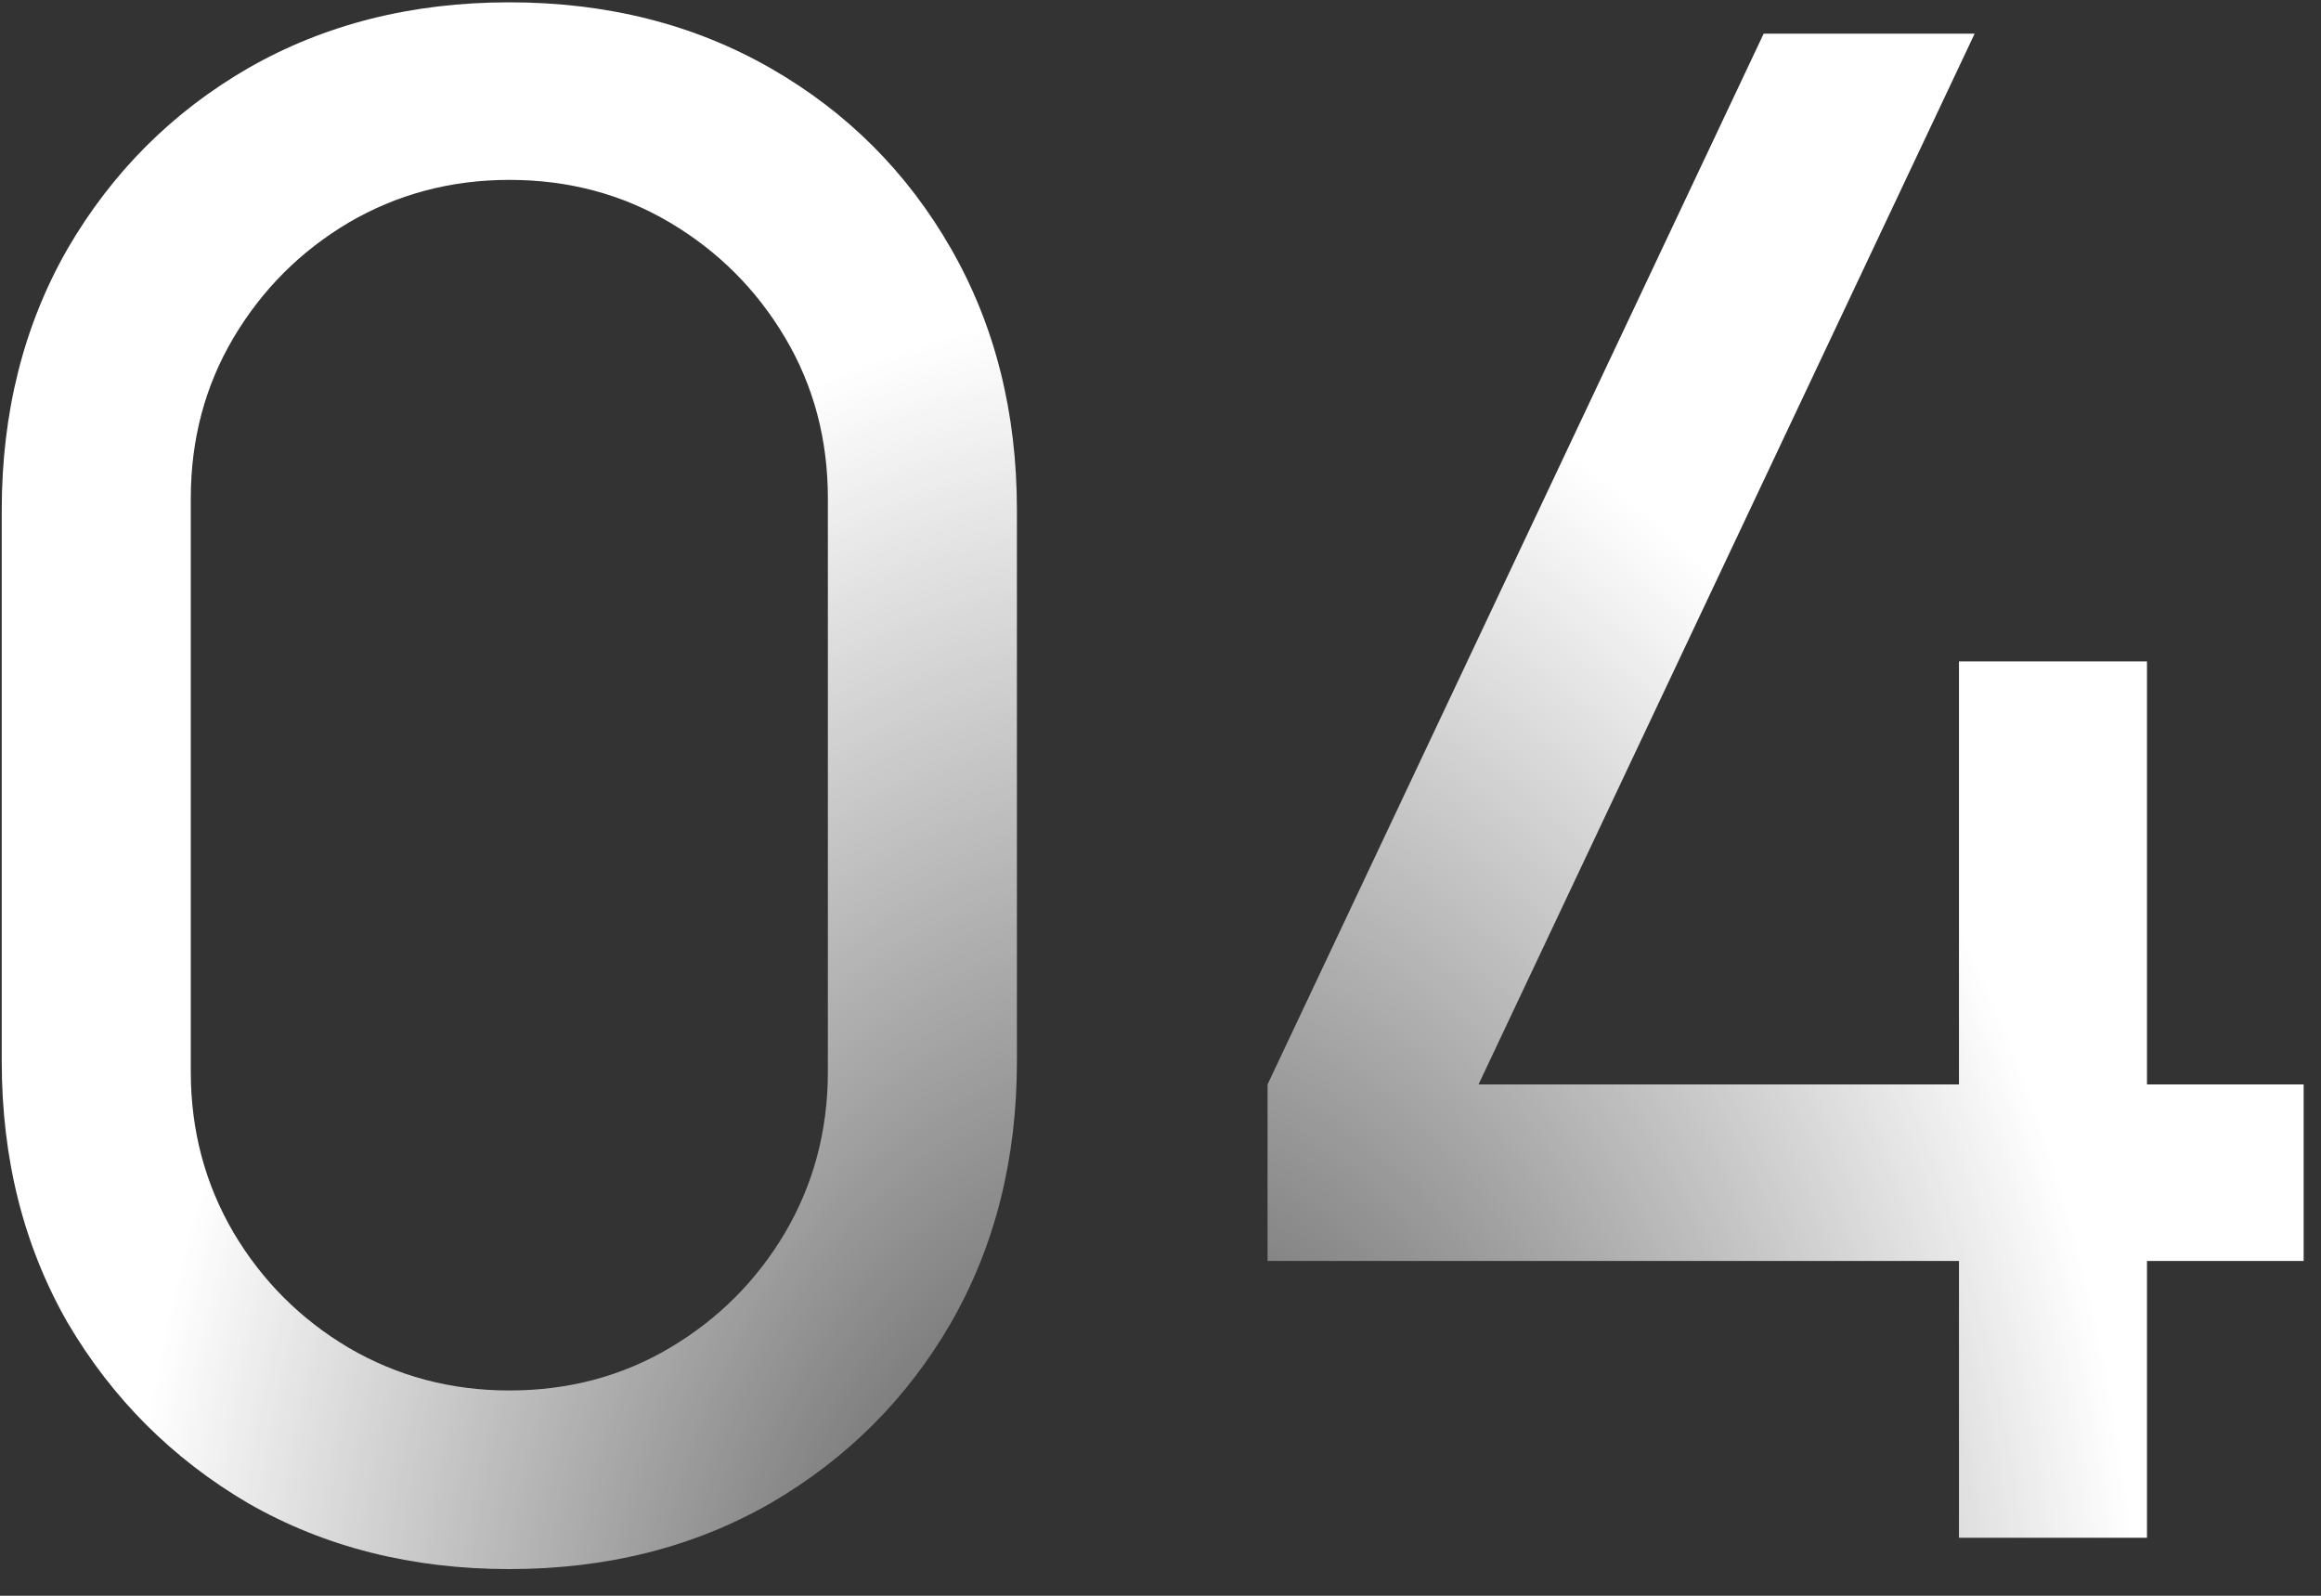 <?xml version="1.0" encoding="UTF-8"?> <svg xmlns="http://www.w3.org/2000/svg" width="80" height="55" viewBox="0 0 80 55" fill="none"><rect x="0" y="0" width="80" height="55" fill="#333333" stroke="none"/><path d="M17.555 54.08C14.195 54.08 11.195 53.324 8.556 51.812C5.94 50.276 3.864 48.2 2.328 45.584C0.816 42.944 0.06 39.944 0.06 36.584V17.576C0.06 14.216 0.816 11.216 2.328 8.576C3.864 5.936 5.94 3.86 8.556 2.348C11.195 0.836 14.195 0.08 17.555 0.08C20.916 0.08 23.916 0.836 26.555 2.348C29.195 3.86 31.271 5.936 32.783 8.576C34.295 11.216 35.051 14.216 35.051 17.576V36.584C35.051 39.944 34.295 42.944 32.783 45.584C31.271 48.2 29.195 50.276 26.555 51.812C23.916 53.324 20.916 54.08 17.555 54.08ZM17.555 47.924C19.596 47.924 21.444 47.432 23.099 46.448C24.756 45.464 26.076 44.144 27.059 42.488C28.044 40.808 28.535 38.96 28.535 36.944V17.18C28.535 15.14 28.044 13.292 27.059 11.636C26.076 9.98 24.756 8.66 23.099 7.676C21.444 6.692 19.596 6.2 17.555 6.2C15.54 6.2 13.691 6.692 12.011 7.676C10.355 8.66 9.036 9.98 8.052 11.636C7.068 13.292 6.576 15.14 6.576 17.18V36.944C6.576 38.96 7.068 40.808 8.052 42.488C9.036 44.144 10.355 45.464 12.011 46.448C13.691 47.432 15.54 47.924 17.555 47.924ZM67.522 53V43.46H43.69V37.376L60.79 1.16H68.062L50.962 37.376H67.522V22.796H74.002V37.376H79.402V43.46H74.002V53H67.522Z" fill="url(#paint0_radial_523_645)"></path><defs><radialGradient id="paint0_radial_523_645" cx="0" cy="0" r="1" gradientUnits="userSpaceOnUse" gradientTransform="translate(39 61) scale(35.2 50.4)"><stop stop-color="white" stop-opacity="0.05"></stop><stop offset="1" stop-color="white"></stop></radialGradient></defs></svg> 